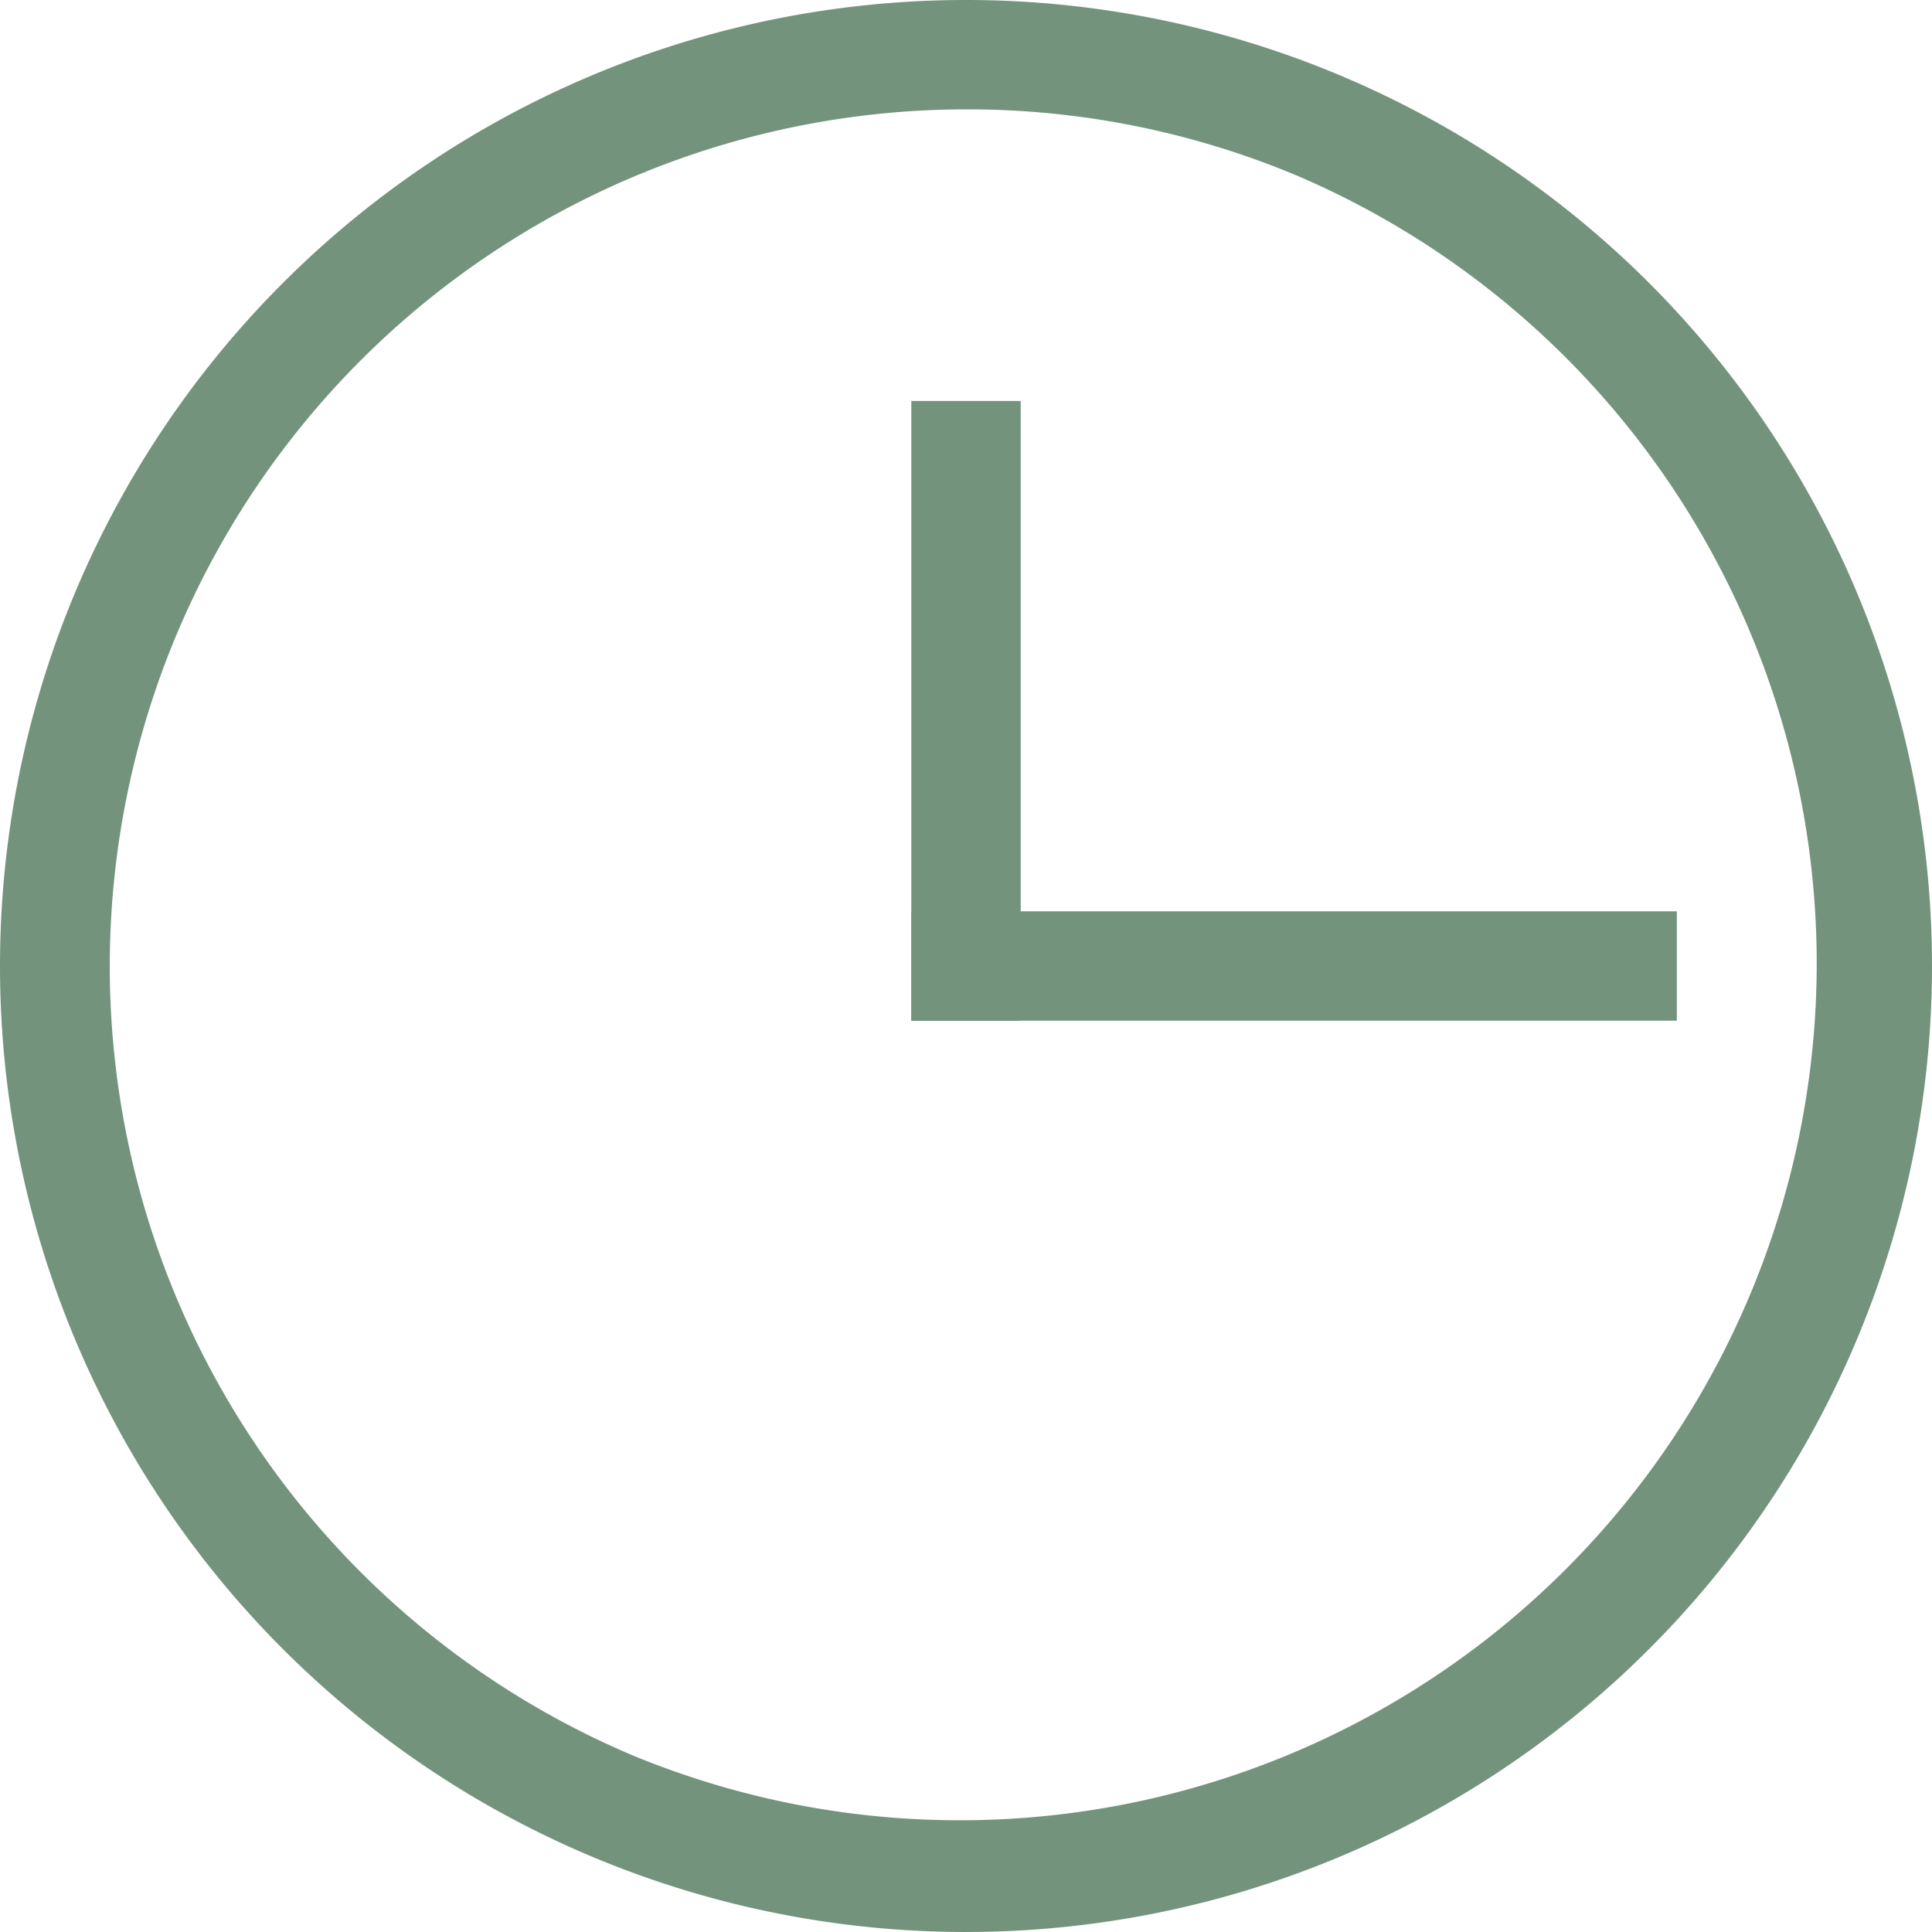 <?xml version="1.0" encoding="UTF-8"?> <svg xmlns="http://www.w3.org/2000/svg" width="53" height="53" viewBox="0 0 53 53"><path d="M26.5,3a23.507,23.507,0,0,0-9.146,45.154A23.507,23.507,0,0,0,35.646,4.846,23.35,23.35,0,0,0,26.5,3m0-3A26.5,26.5,0,1,1,0,26.5,26.5,26.5,0,0,1,26.5,0Z" fill="#73937c"></path><path d="M1.5,15.5h-3v-17h3Z" transform="translate(26.5 12.5)" fill="#73937c"></path><path d="M19.5,1.5h-21v-3h21Z" transform="translate(26.5 26.5)" fill="#73937c"></path></svg> 
